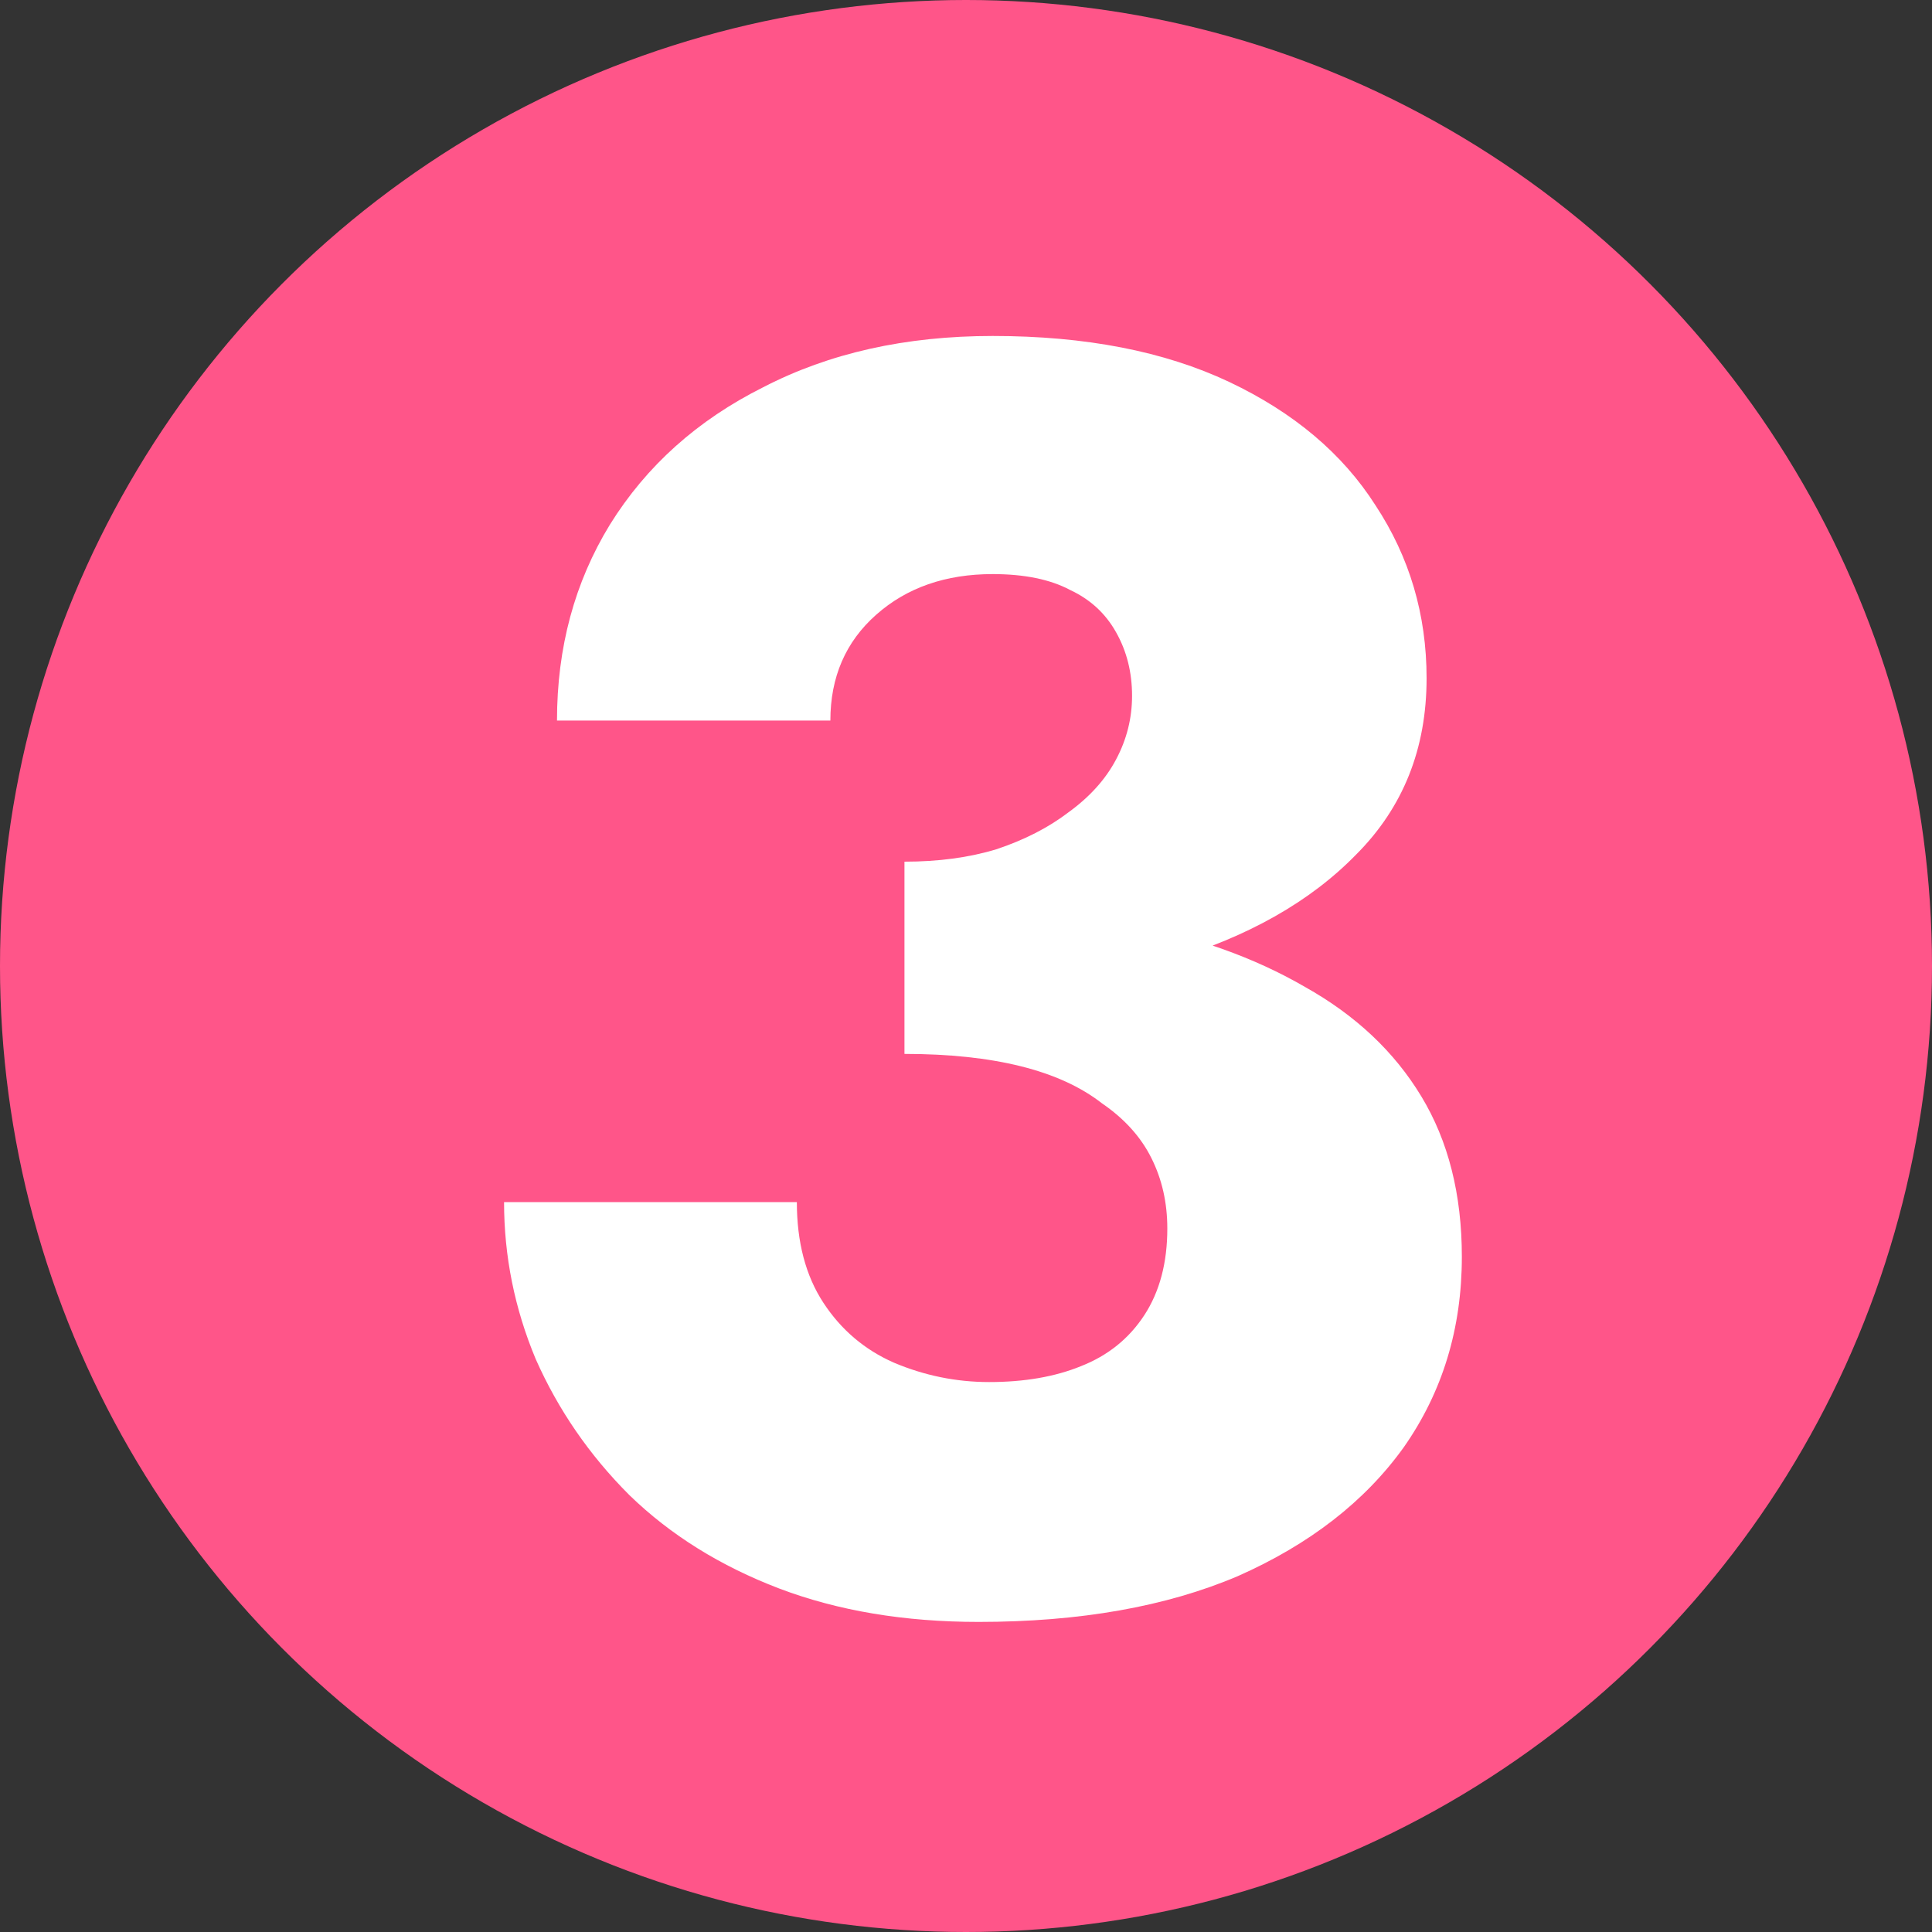 <?xml version="1.0" encoding="UTF-8"?> <svg xmlns="http://www.w3.org/2000/svg" width="20" height="20" viewBox="0 0 20 20" fill="none"><rect x="0" y="0" width="20" height="20" fill="#333333" stroke="none"/> <circle cx="10" cy="10" r="10" fill="#FF5589"></circle> <path d="M9.363 10.308C10.373 10.308 11.287 10.186 12.102 9.943C12.918 9.699 13.563 9.334 14.038 8.847C14.525 8.36 14.768 7.751 14.768 7.021C14.768 6.363 14.592 5.767 14.239 5.231C13.898 4.696 13.393 4.27 12.723 3.953C12.053 3.637 11.238 3.478 10.276 3.478C9.375 3.478 8.584 3.655 7.902 4.008C7.22 4.349 6.691 4.823 6.313 5.432C5.948 6.029 5.766 6.704 5.766 7.459H8.596C8.596 7.009 8.754 6.643 9.071 6.363C9.387 6.083 9.789 5.943 10.276 5.943C10.605 5.943 10.873 5.998 11.079 6.108C11.287 6.205 11.445 6.351 11.554 6.546C11.664 6.741 11.719 6.96 11.719 7.203C11.719 7.435 11.664 7.654 11.554 7.861C11.445 8.068 11.28 8.25 11.061 8.409C10.854 8.567 10.605 8.695 10.313 8.792C10.033 8.877 9.716 8.92 9.363 8.92V10.308ZM10.13 16.79C11.177 16.79 12.072 16.632 12.814 16.316C13.557 15.987 14.129 15.543 14.531 14.983C14.933 14.41 15.133 13.753 15.133 13.01C15.133 12.365 14.993 11.811 14.713 11.349C14.433 10.886 14.032 10.509 13.508 10.216C12.985 9.912 12.37 9.693 11.664 9.559C10.97 9.413 10.203 9.34 9.363 9.34V10.91C9.826 10.91 10.227 10.953 10.568 11.038C10.909 11.123 11.189 11.251 11.408 11.422C11.639 11.58 11.81 11.769 11.919 11.988C12.029 12.207 12.084 12.45 12.084 12.718C12.084 13.071 12.005 13.37 11.847 13.613C11.688 13.857 11.469 14.033 11.189 14.143C10.921 14.252 10.605 14.307 10.239 14.307C9.899 14.307 9.57 14.24 9.253 14.106C8.949 13.972 8.706 13.765 8.523 13.485C8.34 13.205 8.249 12.858 8.249 12.444H5.218C5.218 13.004 5.327 13.546 5.546 14.07C5.778 14.593 6.1 15.062 6.514 15.476C6.94 15.89 7.458 16.212 8.066 16.444C8.675 16.675 9.363 16.79 10.13 16.79Z" fill="white"></path> </svg> 